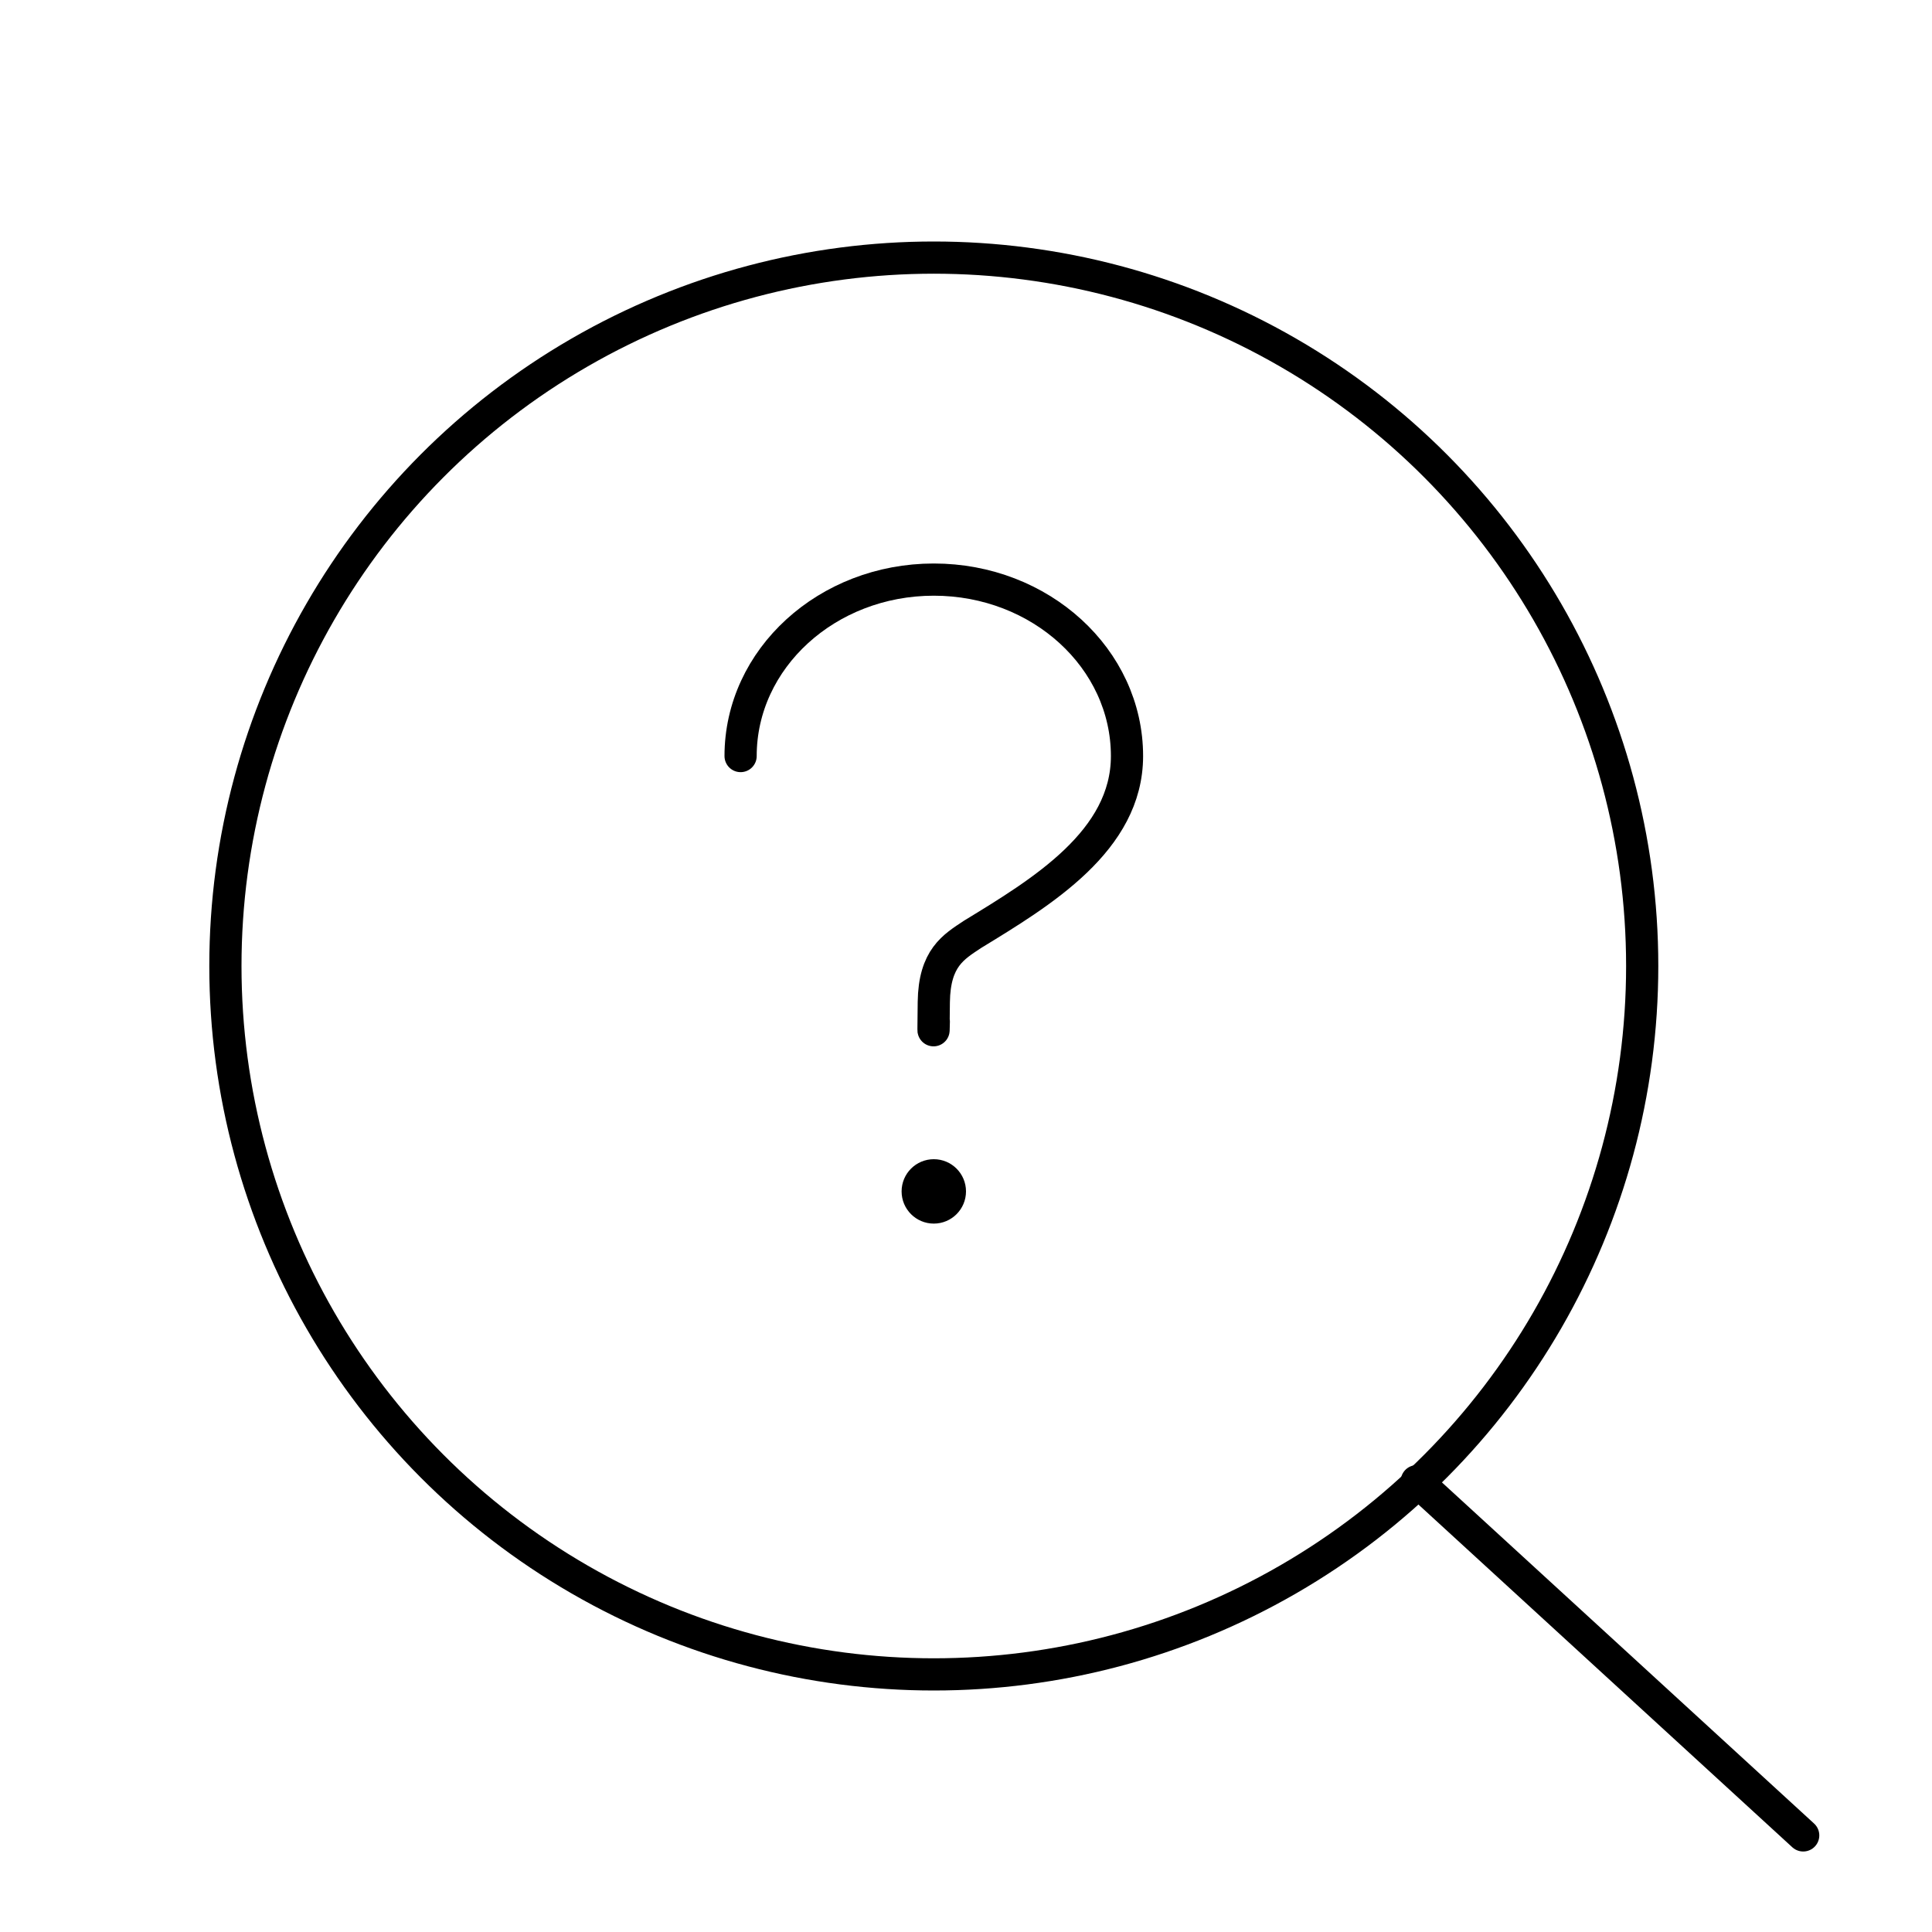 <?xml version="1.0" encoding="UTF-8"?>
<svg width="60px" height="60px" viewBox="0 0 60 60" version="1.1" xmlns="http://www.w3.org/2000/svg" xmlns:xlink="http://www.w3.org/1999/xlink">
    <!-- Generator: Sketch 61.2 (89653) - https://sketch.com -->
    <title>编组 16</title>
    <desc>Created with Sketch.</desc>
    <g id="电脑支持页" stroke="none" stroke-width="1" fill="none" fill-rule="evenodd">
        <g id="2-1笔记本支持页" transform="translate(-772, -567)">
            <g id="编组-21" transform="translate(436, 566)">
                <g id="编组-16" transform="translate(336, 1)">
                    <g id="编组-17">
                        <rect id="矩形" x="3.55271368e-15" y="3.55271368e-15" width="60" height="60"></rect>
                        <line x1="44" y1="46" x2="56" y2="57" id="路径-12" stroke="#000000" stroke-linecap="round"></line>
                        <path d="M29,31.723 C28.988,32.237 28.988,32.036 29,31.121 C29.018,29.748 29.612,29.409 30.206,29.015 C32.351,27.706 35,26.111 35,23.48 C35,20.454 32.314,18 29,18 C25.686,18 23,20.454 23,23.48" id="路径" stroke="#000000" stroke-linecap="round" stroke-linejoin="round"></path>
                        <circle id="椭圆形" stroke="#000000" cx="29" cy="30" r="22"></circle>
                        <circle id="椭圆形" fill="#000000" cx="29" cy="37" r="1"></circle>
                    </g>
                </g>
            </g>
        </g>
    </g>
</svg>